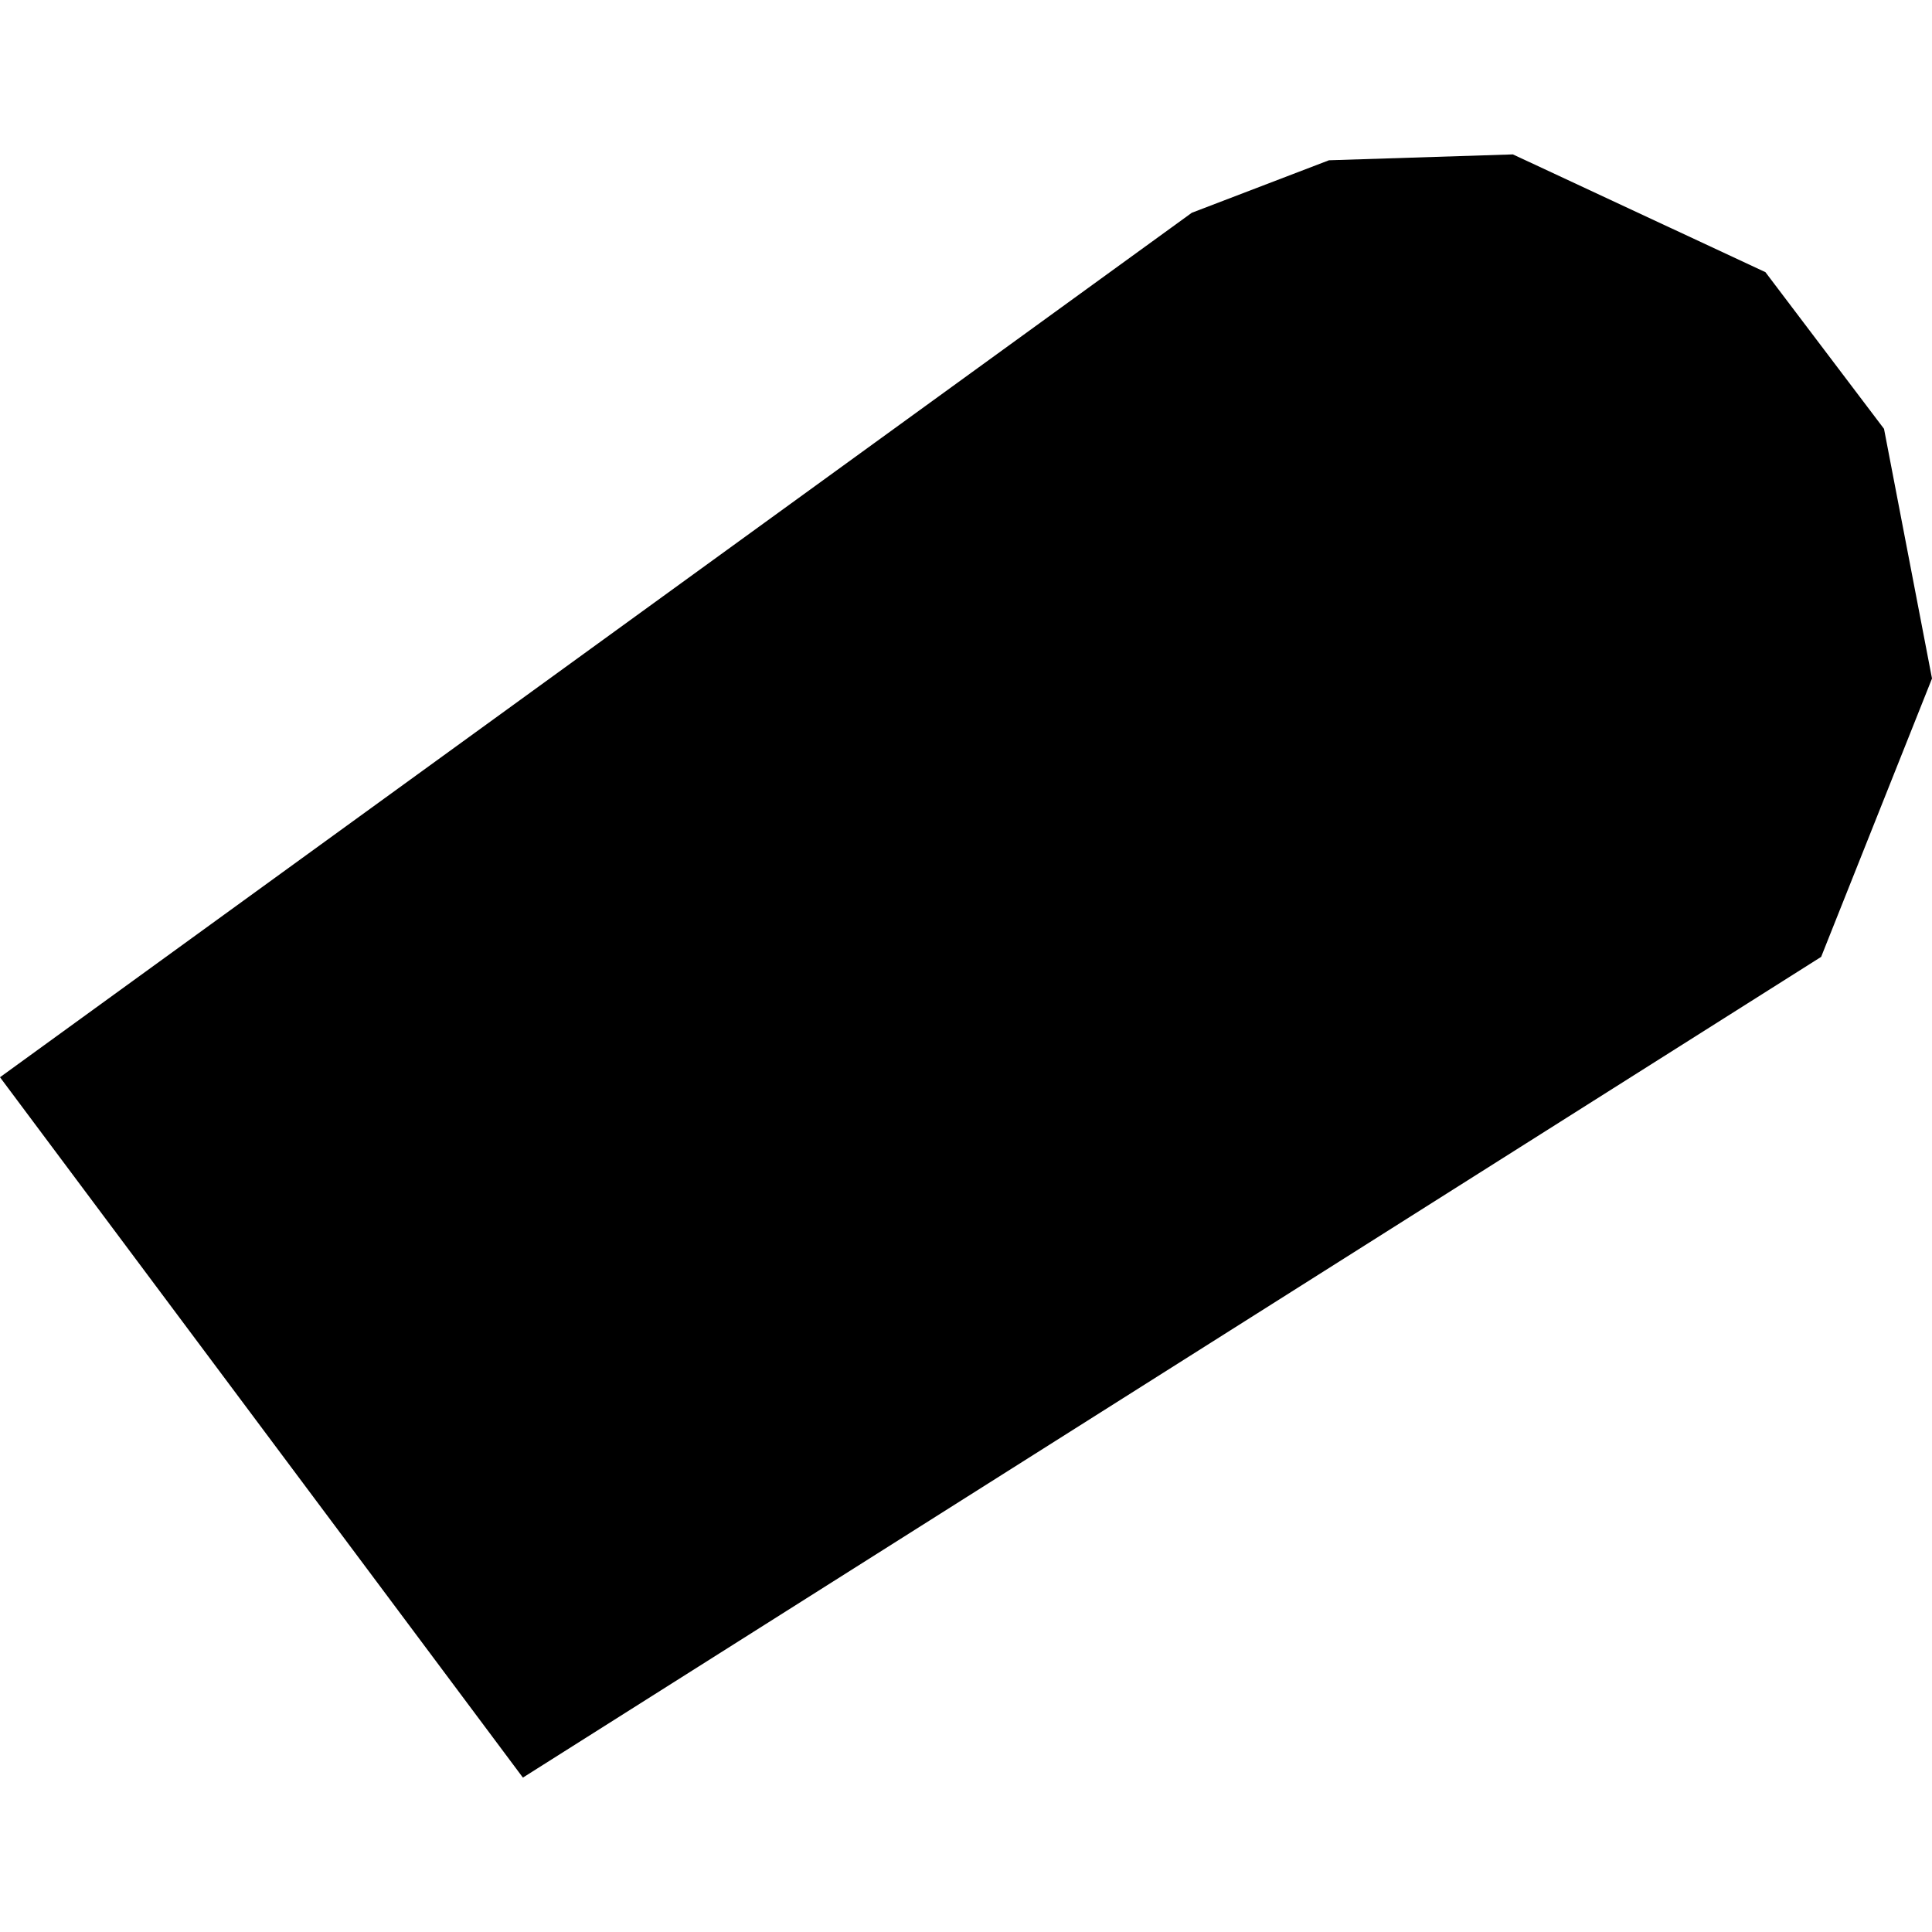 <?xml version="1.0" encoding="utf-8" standalone="no"?>
<!DOCTYPE svg PUBLIC "-//W3C//DTD SVG 1.1//EN"
  "http://www.w3.org/Graphics/SVG/1.1/DTD/svg11.dtd">
<!-- Created with matplotlib (https://matplotlib.org/) -->
<svg height="288pt" version="1.1" viewBox="0 0 288 288" width="288pt" xmlns="http://www.w3.org/2000/svg" xmlns:xlink="http://www.w3.org/1999/xlink">
 <defs>
  <style type="text/css">
*{stroke-linecap:butt;stroke-linejoin:round;}
  </style>
 </defs>
 <g id="figure_1">
  <g id="patch_1">
   <path d="M 0 288 
L 288 288 
L 288 0 
L 0 0 
z
" style="fill:none;opacity:0;"/>
  </g>
  <g id="axes_1">
   <g id="PatchCollection_1">
    <path clip-path="url(#p4a32c6147e)" d="M -0 160.582 
L 77.947 264.984 
L 271.475 142.639 
L 288 101.144 
L 280.847 63.925 
L 263.17 40.57 
L 225.525 23.016 
L 198.106 23.892 
L 177.659 31.719 
L -0 160.582 
"/>
   </g>
  </g>
 </g>
 <defs>
  <clipPath id="p4a32c6147e">
   <rect height="241.967" width="288" x="0" y="23.016"/>
  </clipPath>
 </defs>
</svg>
